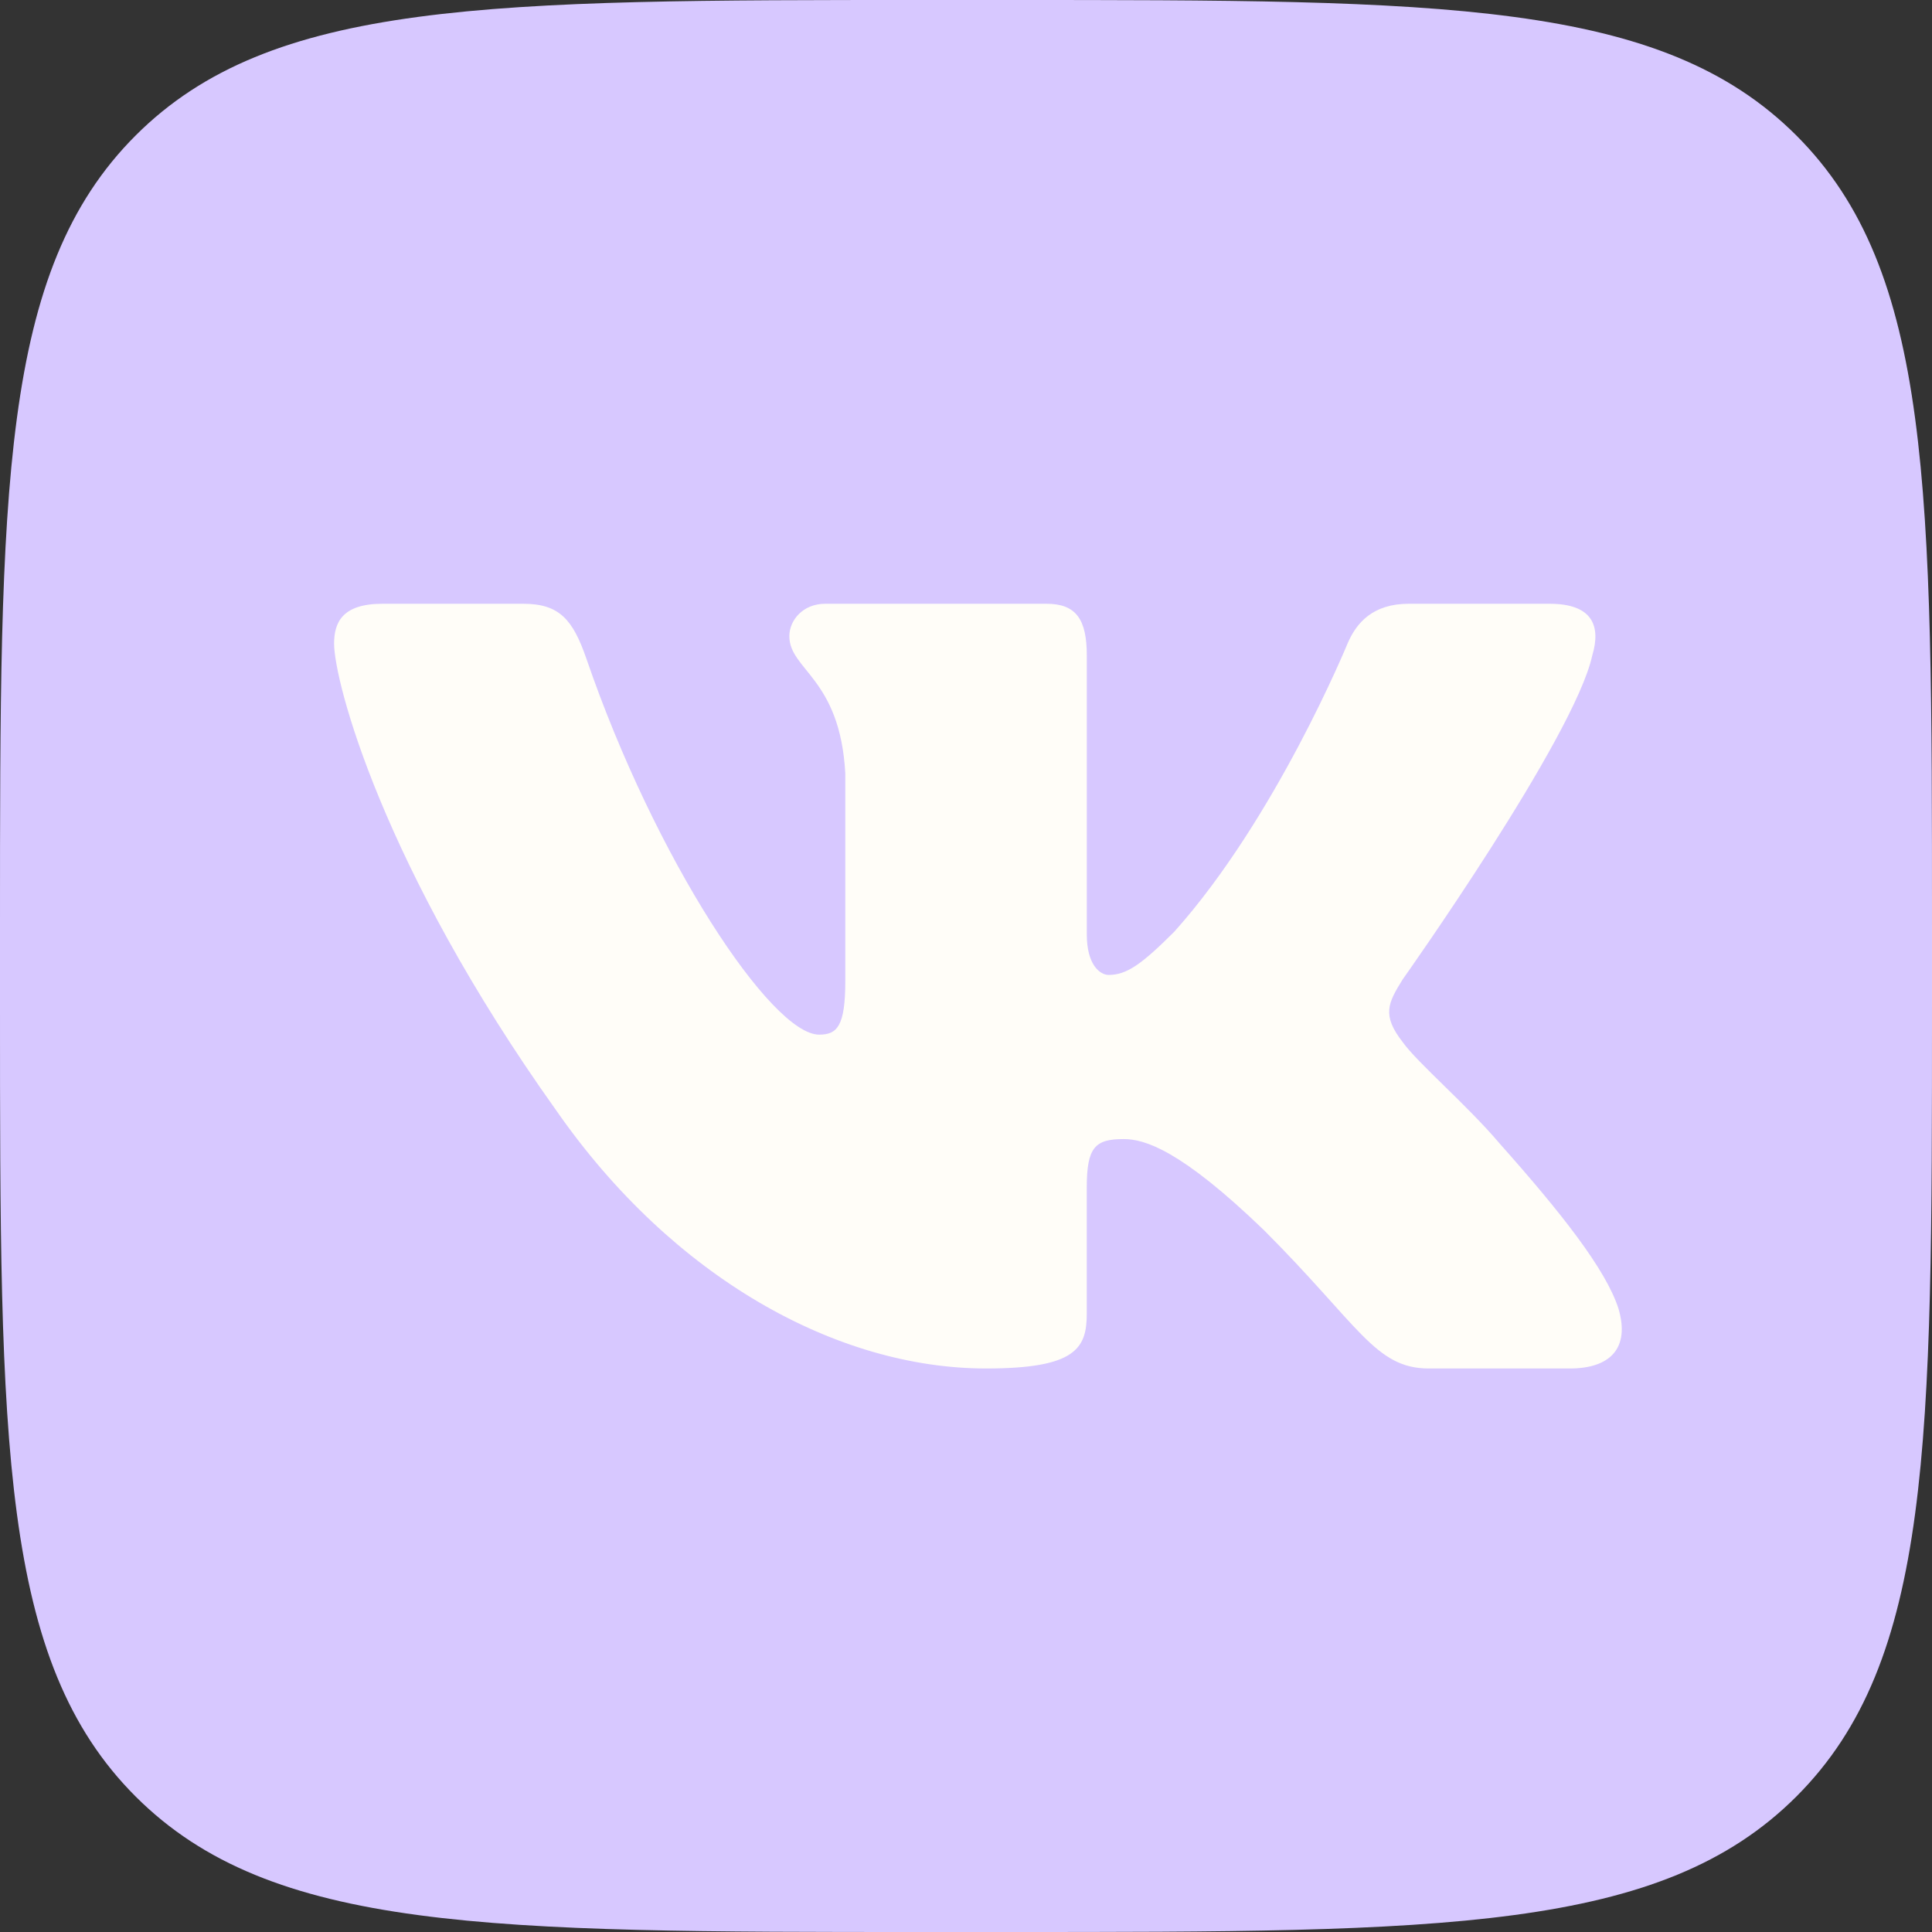 <?xml version="1.0" encoding="UTF-8"?> <svg xmlns="http://www.w3.org/2000/svg" width="55" height="55" viewBox="0 0 55 55" fill="none"><rect x="0" y="0" width="55" height="55" fill="#333333" stroke="none"/><g clip-path="url(#clip0_1486_13120)"><path d="M0 26.354C0 13.931 0 7.719 3.859 3.859C7.718 -0.001 13.931 4.03246e-10 26.354 4.03246e-10H28.646C41.069 4.03246e-10 47.282 0 51.141 3.859C55 7.719 55 13.931 55 26.354V28.646C55 41.069 55 47.282 51.141 51.141C47.281 55 41.069 55 28.646 55H26.354C13.931 55 7.719 55 3.859 51.141C0 47.281 0 41.069 0 28.646V26.354Z" fill="#D7C8FF"></path><path fill-rule="evenodd" clip-rule="evenodd" d="M14.896 17.188H10.886C9.74 17.188 9.511 17.726 9.511 18.322C9.511 19.384 10.87 24.653 15.841 31.62C19.155 36.379 23.825 38.958 28.073 38.958C30.623 38.958 30.938 38.385 30.938 37.399V33.802C30.938 32.656 31.178 32.427 31.986 32.427C32.582 32.427 33.602 32.725 35.981 35.019C38.7 37.738 39.148 38.958 40.677 38.958H44.688C45.834 38.958 46.407 38.385 46.075 37.255C45.715 36.128 44.416 34.493 42.693 32.555C41.758 31.451 40.355 30.26 39.931 29.666C39.336 28.901 39.508 28.561 39.931 27.882C39.931 27.882 44.817 20.998 45.328 18.662C45.583 17.812 45.328 17.188 44.114 17.188H40.105C39.085 17.188 38.615 17.726 38.361 18.322C38.361 18.322 36.321 23.293 33.432 26.521C32.497 27.456 32.072 27.754 31.562 27.754C31.308 27.754 30.939 27.456 30.939 26.607V18.662C30.939 17.642 30.642 17.188 29.793 17.188H23.491C22.854 17.188 22.471 17.661 22.471 18.11C22.471 19.076 23.915 19.299 24.064 22.017V27.924C24.064 29.219 23.83 29.454 23.319 29.454C21.96 29.454 18.653 24.46 16.692 18.747C16.307 17.634 15.921 17.188 14.896 17.188Z" fill="#FFFDF8"></path></g><defs><clipPath id="clip0_1486_13120"><rect width="55" height="55" fill="white"></rect></clipPath></defs></svg> 